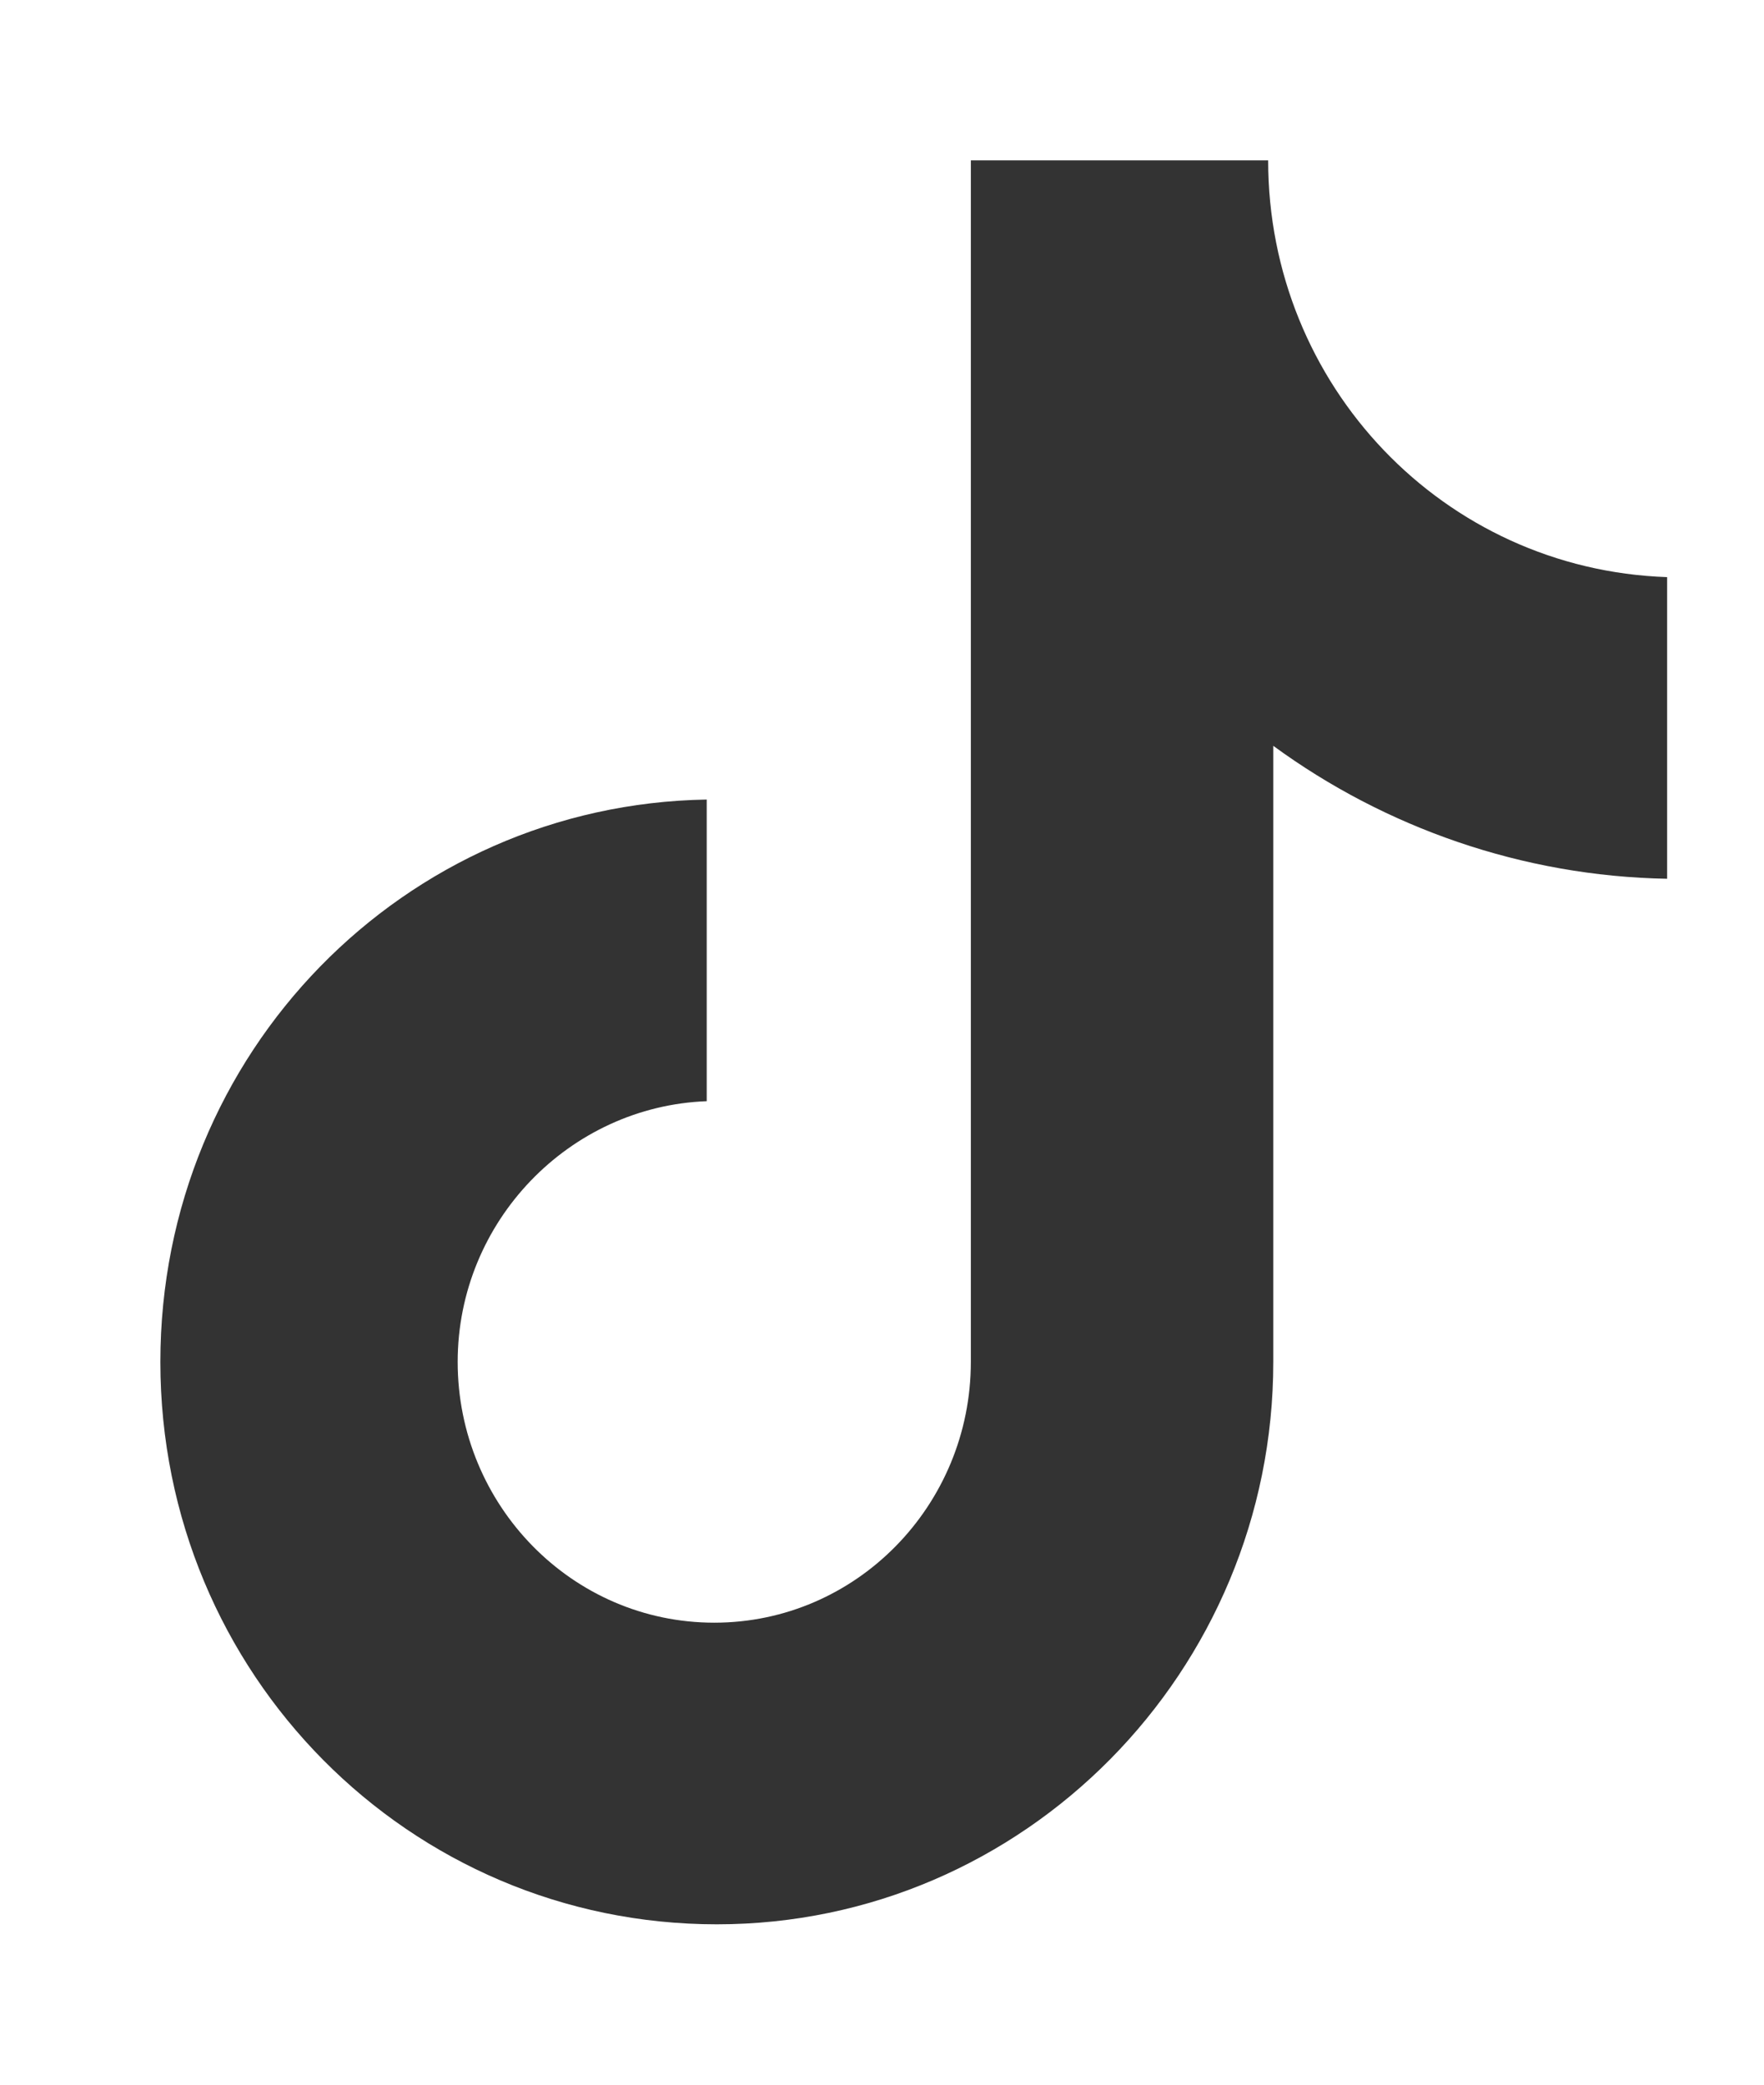 <?xml version="1.0" encoding="UTF-8"?>
<svg width="11px" height="13px" viewBox="0 0 11 13" version="1.1" xmlns="http://www.w3.org/2000/svg" xmlns:xlink="http://www.w3.org/1999/xlink">
    <title>TikTok - Negative</title>
    <g id="首頁" stroke="none" stroke-width="1" fill="none" fill-rule="evenodd">
        <g id="TikTok---Negative">
            <rect id="Rectangle" x="0" y="0" width="11" height="13"></rect>
            <path d="M7.908,1 L6.054,1 L6.054,8.493 C6.054,9.386 5.341,10.119 4.454,10.119 C3.567,10.119 2.854,9.386 2.854,8.493 C2.854,7.616 3.551,6.899 4.407,6.867 L4.407,4.986 C2.521,5.017 1,6.564 1,8.493 C1,10.438 2.553,12 4.47,12 C6.387,12 7.94,10.422 7.94,8.493 L7.94,4.651 C8.637,5.161 9.493,5.464 10.396,5.48 L10.396,3.599 C9.002,3.551 7.908,2.403 7.908,1 Z" id="Path" fill="#333333" fill-rule="nonzero"></path>
        </g>
    </g>
</svg>